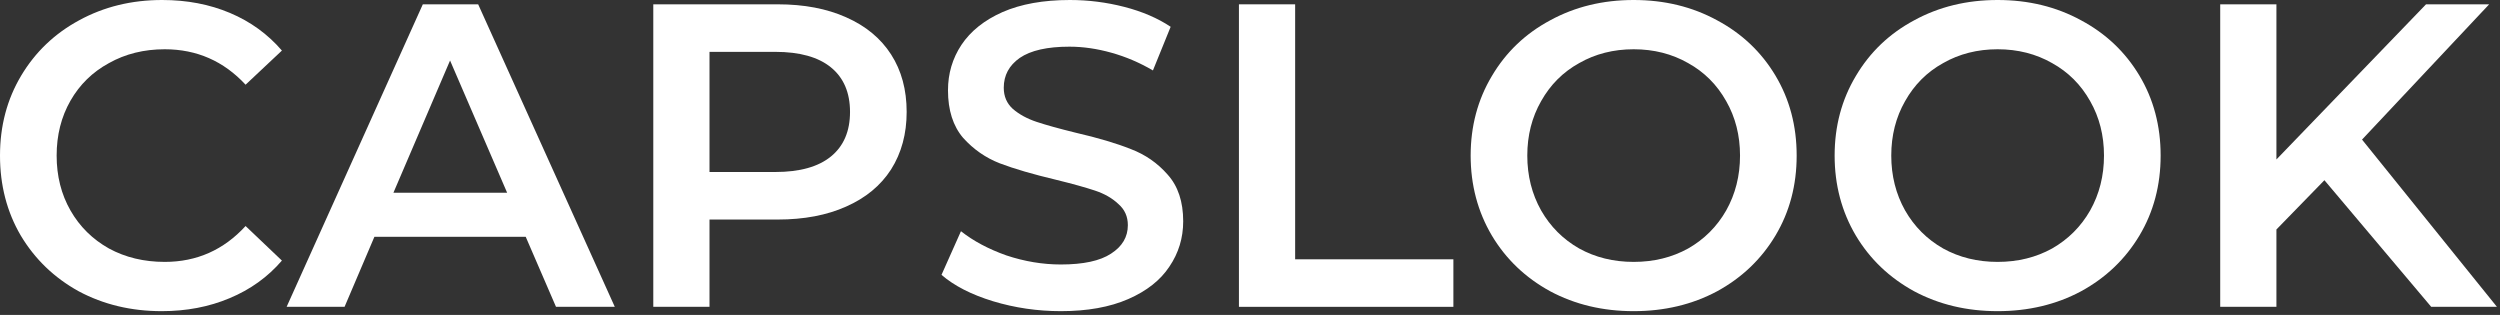 <?xml version="1.0" encoding="UTF-8"?> <svg xmlns="http://www.w3.org/2000/svg" width="389" height="49" viewBox="0 0 389 49" fill="none"><rect x="0" y="0" width="389" height="49" fill="#333333" stroke="none"/> <path d="M25.162 48.416C20.407 48.416 16.102 47.385 12.244 45.323C8.432 43.216 5.427 40.324 3.229 36.648C1.076 32.972 0 28.825 0 24.208C0 19.59 1.099 15.444 3.297 11.768C5.494 8.092 8.499 5.223 12.312 3.16C16.169 1.053 20.475 0 25.229 0C29.086 0 32.607 0.672 35.791 2.017C38.976 3.362 41.667 5.312 43.865 7.868L38.213 13.18C34.805 9.504 30.611 7.666 25.633 7.666C22.403 7.666 19.51 8.383 16.954 9.818C14.397 11.207 12.401 13.158 10.966 15.668C9.531 18.178 8.813 21.025 8.813 24.208C8.813 27.391 9.531 30.238 10.966 32.748C12.401 35.258 14.397 37.231 16.954 38.666C19.51 40.055 22.403 40.75 25.633 40.75C30.611 40.75 34.805 38.89 38.213 35.169L43.865 40.548C41.667 43.104 38.953 45.054 35.724 46.399C32.54 47.743 29.019 48.416 25.162 48.416Z" fill="white"></path> <path d="M81.803 36.85H58.256L53.614 47.743H44.599L65.791 0.672H74.403L95.662 47.743H86.513L81.803 36.85ZM78.91 29.991L70.03 9.414L61.216 29.991H78.91Z" fill="white"></path> <path d="M121.027 0.672C125.109 0.672 128.652 1.345 131.657 2.69C134.707 4.035 137.039 5.962 138.654 8.473C140.269 10.983 141.076 13.964 141.076 17.416C141.076 20.823 140.269 23.805 138.654 26.36C137.039 28.87 134.707 30.798 131.657 32.143C128.652 33.488 125.109 34.16 121.027 34.16H110.398V47.743H101.652V0.672H121.027ZM120.624 26.763C124.436 26.763 127.329 25.956 129.302 24.342C131.276 22.729 132.263 20.42 132.263 17.416C132.263 14.413 131.276 12.104 129.302 10.49C127.329 8.876 124.436 8.069 120.624 8.069H110.398V26.763H120.624Z" fill="white"></path> <path d="M165.066 48.416C161.433 48.416 157.912 47.9 154.503 46.869C151.14 45.838 148.471 44.471 146.498 42.767L149.525 35.976C151.454 37.5 153.808 38.755 156.589 39.741C159.415 40.683 162.24 41.154 165.066 41.154C168.564 41.154 171.166 40.593 172.87 39.472C174.619 38.352 175.494 36.872 175.494 35.034C175.494 33.689 175.001 32.591 174.014 31.739C173.072 30.843 171.861 30.148 170.381 29.655C168.901 29.162 166.882 28.601 164.326 27.974C160.738 27.122 157.822 26.27 155.58 25.418C153.382 24.567 151.476 23.244 149.861 21.451C148.292 19.613 147.507 17.147 147.507 14.054C147.507 11.454 148.202 9.1 149.592 6.993C151.027 4.842 153.158 3.138 155.984 1.883C158.854 0.628 162.352 0 166.479 0C169.349 0 172.175 0.359 174.956 1.076C177.737 1.793 180.136 2.824 182.154 4.169L179.396 10.961C177.333 9.75 175.18 8.831 172.937 8.204C170.695 7.576 168.52 7.262 166.412 7.262C162.958 7.262 160.379 7.845 158.675 9.011C157.015 10.176 156.185 11.723 156.185 13.651C156.185 14.995 156.656 16.094 157.598 16.946C158.585 17.797 159.818 18.47 161.298 18.963C162.779 19.456 164.797 20.016 167.353 20.644C170.852 21.451 173.722 22.303 175.965 23.199C178.207 24.051 180.114 25.373 181.683 27.167C183.298 28.96 184.105 31.381 184.105 34.429C184.105 37.029 183.388 39.383 181.953 41.49C180.562 43.597 178.432 45.278 175.561 46.533C172.691 47.788 169.192 48.416 165.066 48.416Z" fill="white"></path> <path d="M192.778 0.672H201.524V40.347H226.147V47.743H192.778V0.672Z" fill="white"></path> <path d="M254.198 48.416C249.399 48.416 245.07 47.385 241.213 45.323C237.356 43.216 234.328 40.324 232.131 36.648C229.933 32.927 228.834 28.781 228.834 24.208C228.834 19.635 229.933 15.511 232.131 11.835C234.328 8.114 237.356 5.223 241.213 3.16C245.07 1.053 249.399 0 254.198 0C258.997 0 263.325 1.053 267.182 3.16C271.039 5.223 274.067 8.092 276.265 11.768C278.462 15.444 279.561 19.59 279.561 24.208C279.561 28.825 278.462 32.972 276.265 36.648C274.067 40.324 271.039 43.216 267.182 45.323C263.325 47.385 258.997 48.416 254.198 48.416ZM254.198 40.75C257.337 40.75 260.163 40.055 262.675 38.666C265.186 37.231 267.16 35.258 268.595 32.748C270.03 30.193 270.748 27.346 270.748 24.208C270.748 21.07 270.03 18.246 268.595 15.735C267.16 13.18 265.186 11.207 262.675 9.818C260.163 8.383 257.337 7.666 254.198 7.666C251.058 7.666 248.232 8.383 245.721 9.818C243.209 11.207 241.236 13.18 239.8 15.735C238.365 18.246 237.647 21.07 237.647 24.208C237.647 27.346 238.365 30.193 239.8 32.748C241.236 35.258 243.209 37.231 245.721 38.666C248.232 40.055 251.058 40.75 254.198 40.75Z" fill="white"></path> <path d="M310.831 48.416C306.032 48.416 301.704 47.385 297.847 45.323C293.99 43.216 290.962 40.324 288.764 36.648C286.567 32.927 285.468 28.781 285.468 24.208C285.468 19.635 286.567 15.511 288.764 11.835C290.962 8.114 293.99 5.223 297.847 3.16C301.704 1.053 306.032 0 310.831 0C315.63 0 319.959 1.053 323.816 3.16C327.673 5.223 330.7 8.092 332.898 11.768C335.096 15.444 336.195 19.59 336.195 24.208C336.195 28.825 335.096 32.972 332.898 36.648C330.7 40.324 327.673 43.216 323.816 45.323C319.959 47.385 315.63 48.416 310.831 48.416ZM310.831 40.75C313.971 40.75 316.797 40.055 319.308 38.666C321.82 37.231 323.793 35.258 325.229 32.748C326.664 30.193 327.381 27.346 327.381 24.208C327.381 21.07 326.664 18.246 325.229 15.735C323.793 13.18 321.82 11.207 319.308 9.818C316.797 8.383 313.971 7.666 310.831 7.666C307.692 7.666 304.866 8.383 302.354 9.818C299.843 11.207 297.869 13.18 296.434 15.735C294.999 18.246 294.281 21.07 294.281 24.208C294.281 27.346 294.999 30.193 296.434 32.748C297.869 35.258 299.843 37.231 302.354 38.666C304.866 40.055 307.692 40.75 310.831 40.75Z" fill="white"></path> <path d="M361.679 28.041L354.211 35.707V47.743H345.465V0.672H354.211V24.813L377.489 0.672H387.312L367.532 21.72L388.523 47.743H378.297L361.679 28.041Z" fill="white"></path> </svg> 